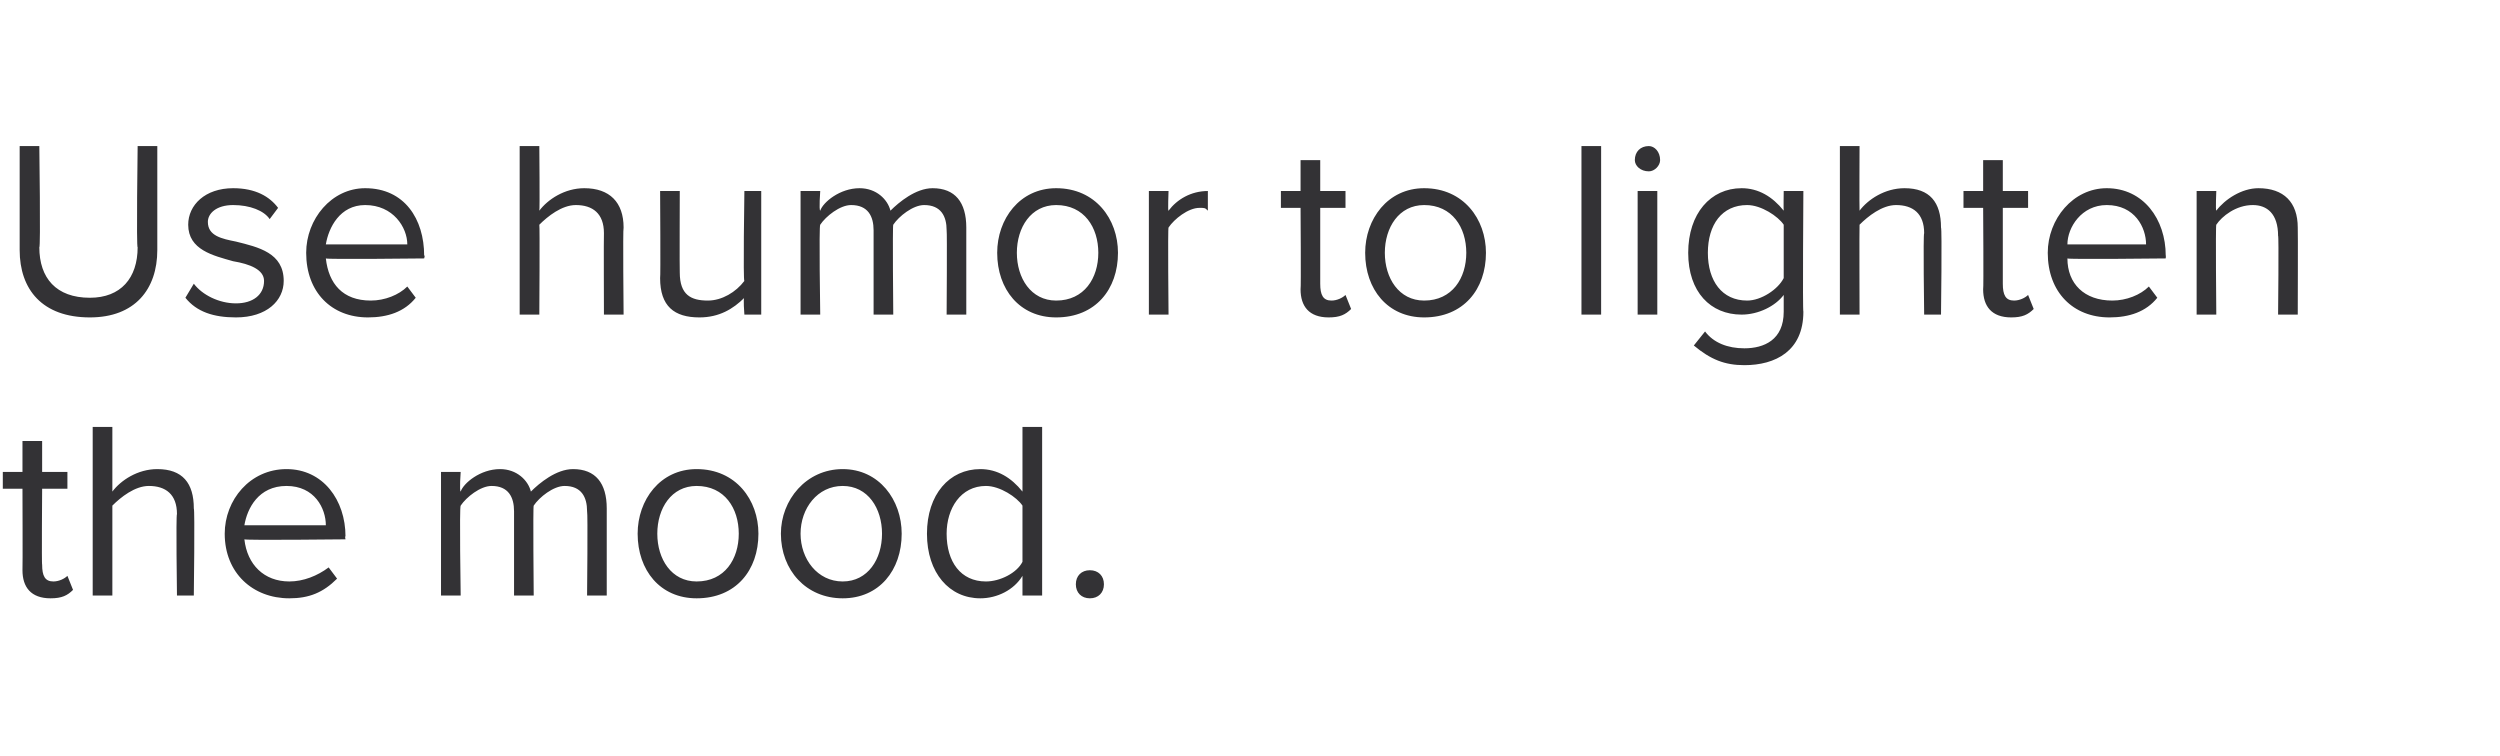 <?xml version="1.0" standalone="no"?>
<!DOCTYPE svg PUBLIC "-//W3C//DTD SVG 1.1//EN" "http://www.w3.org/Graphics/SVG/1.1/DTD/svg11.dtd">
<svg xmlns="http://www.w3.org/2000/svg" version="1.1" width="89px" height="26.9px" viewBox="0 -2 89 26.9" style="top:-2px">
  <desc>Use humor to lighten the mood.</desc>
  <defs/>
  <g id="Polygon79422">
    <path d="M 0.8 18.3 C 0.81 18.29 0.8 15.4 0.8 15.4 L 0.1 15.4 L 0.1 14.8 L 0.8 14.8 L 0.8 13.7 L 1.5 13.7 L 1.5 14.8 L 2.4 14.8 L 2.4 15.4 L 1.5 15.4 C 1.5 15.4 1.48 18.14 1.5 18.1 C 1.5 18.5 1.6 18.7 1.9 18.7 C 2.1 18.7 2.3 18.6 2.4 18.5 C 2.4 18.5 2.6 19 2.6 19 C 2.4 19.2 2.2 19.3 1.8 19.3 C 1.1 19.3 0.8 18.9 0.8 18.3 Z M 6.3 19.2 C 6.3 19.2 6.26 16.33 6.3 16.3 C 6.3 15.6 5.9 15.3 5.3 15.3 C 4.8 15.3 4.3 15.7 4 16 C 4 16.02 4 19.2 4 19.2 L 3.3 19.2 L 3.3 13.2 L 4 13.2 C 4 13.2 4 15.48 4 15.5 C 4.3 15.1 4.9 14.7 5.6 14.7 C 6.5 14.7 6.9 15.2 6.9 16.1 C 6.94 16.13 6.9 19.2 6.9 19.2 L 6.3 19.2 Z M 10.2 14.7 C 11.5 14.7 12.3 15.8 12.3 17.1 C 12.27 17.07 12.3 17.2 12.3 17.2 C 12.3 17.2 8.75 17.24 8.7 17.2 C 8.8 18.1 9.4 18.7 10.3 18.7 C 10.8 18.7 11.3 18.5 11.7 18.2 C 11.7 18.2 12 18.6 12 18.6 C 11.5 19.1 11 19.3 10.3 19.3 C 9 19.3 8 18.4 8 17 C 8 15.8 8.9 14.7 10.2 14.7 Z M 8.7 16.7 C 8.7 16.7 11.6 16.7 11.6 16.7 C 11.6 16.1 11.2 15.3 10.2 15.3 C 9.2 15.3 8.8 16.1 8.7 16.7 Z M 20.9 19.2 C 20.9 19.2 20.93 16.24 20.9 16.2 C 20.9 15.7 20.7 15.3 20.1 15.3 C 19.7 15.3 19.2 15.7 19 16 C 18.97 16.01 19 19.2 19 19.2 L 18.3 19.2 C 18.3 19.2 18.3 16.24 18.3 16.2 C 18.3 15.7 18.1 15.3 17.5 15.3 C 17.1 15.3 16.6 15.7 16.4 16 C 16.35 16.02 16.4 19.2 16.4 19.2 L 15.7 19.2 L 15.7 14.8 L 16.4 14.8 C 16.4 14.8 16.35 15.48 16.4 15.5 C 16.5 15.2 17.1 14.7 17.8 14.7 C 18.4 14.7 18.8 15.1 18.9 15.5 C 19.2 15.2 19.8 14.7 20.4 14.7 C 21.2 14.7 21.6 15.2 21.6 16.1 C 21.6 16.05 21.6 19.2 21.6 19.2 L 20.9 19.2 Z M 22.7 17 C 22.7 15.8 23.5 14.7 24.8 14.7 C 26.2 14.7 27 15.8 27 17 C 27 18.3 26.2 19.3 24.8 19.3 C 23.5 19.3 22.7 18.3 22.7 17 Z M 26.3 17 C 26.3 16.1 25.8 15.3 24.8 15.3 C 23.9 15.3 23.4 16.1 23.4 17 C 23.4 17.9 23.9 18.7 24.8 18.7 C 25.8 18.7 26.3 17.9 26.3 17 Z M 27.8 17 C 27.8 15.8 28.7 14.7 30 14.7 C 31.3 14.7 32.1 15.8 32.1 17 C 32.1 18.3 31.3 19.3 30 19.3 C 28.7 19.3 27.8 18.3 27.8 17 Z M 31.4 17 C 31.4 16.1 30.9 15.3 30 15.3 C 29.1 15.3 28.5 16.1 28.5 17 C 28.5 17.9 29.1 18.7 30 18.7 C 30.9 18.7 31.4 17.9 31.4 17 Z M 36.4 19.2 C 36.4 19.2 36.4 18.55 36.4 18.5 C 36.1 19 35.5 19.3 34.9 19.3 C 33.8 19.3 33 18.4 33 17 C 33 15.6 33.8 14.7 34.9 14.7 C 35.5 14.7 36 15 36.4 15.5 C 36.4 15.5 36.4 13.2 36.4 13.2 L 37.1 13.2 L 37.1 19.2 L 36.4 19.2 Z M 36.4 16 C 36.2 15.7 35.6 15.3 35.1 15.3 C 34.2 15.3 33.7 16.1 33.7 17 C 33.7 18 34.2 18.7 35.1 18.7 C 35.6 18.7 36.2 18.4 36.4 18 C 36.4 18 36.4 16 36.4 16 Z M 38.8 18.3 C 39.1 18.3 39.3 18.5 39.3 18.8 C 39.3 19.1 39.1 19.3 38.8 19.3 C 38.5 19.3 38.3 19.1 38.3 18.8 C 38.3 18.5 38.5 18.3 38.8 18.3 Z " stroke="none" fill="#333235"/>
  </g>
  <g id="Polygon79421">
    <path d="M 0.7 3.2 L 1.4 3.2 C 1.4 3.2 1.45 6.85 1.4 6.8 C 1.4 7.9 2 8.6 3.2 8.6 C 4.3 8.6 4.9 7.9 4.9 6.8 C 4.85 6.85 4.9 3.2 4.9 3.2 L 5.6 3.2 C 5.6 3.2 5.6 6.86 5.6 6.9 C 5.6 8.3 4.8 9.3 3.2 9.3 C 1.5 9.3 0.7 8.3 0.7 6.9 C 0.7 6.86 0.7 3.2 0.7 3.2 Z M 6.9 8.1 C 7.2 8.5 7.8 8.8 8.4 8.8 C 9 8.8 9.4 8.5 9.4 8 C 9.4 7.6 8.9 7.4 8.3 7.3 C 7.6 7.1 6.7 6.9 6.7 6 C 6.7 5.3 7.3 4.7 8.3 4.7 C 9.1 4.7 9.6 5 9.9 5.4 C 9.9 5.4 9.6 5.8 9.6 5.8 C 9.4 5.5 8.9 5.3 8.3 5.3 C 7.7 5.3 7.4 5.6 7.4 5.9 C 7.4 6.4 7.9 6.5 8.4 6.6 C 9.2 6.8 10.1 7 10.1 8 C 10.1 8.7 9.5 9.3 8.4 9.3 C 7.6 9.3 7 9.1 6.6 8.6 C 6.6 8.6 6.9 8.1 6.9 8.1 Z M 13 4.7 C 14.4 4.7 15.1 5.8 15.1 7.1 C 15.14 7.07 15.1 7.2 15.1 7.2 C 15.1 7.2 11.62 7.24 11.6 7.2 C 11.7 8.1 12.2 8.7 13.2 8.7 C 13.7 8.7 14.2 8.5 14.5 8.2 C 14.5 8.2 14.8 8.6 14.8 8.6 C 14.4 9.1 13.8 9.3 13.1 9.3 C 11.8 9.3 10.9 8.4 10.9 7 C 10.9 5.8 11.8 4.7 13 4.7 Z M 11.6 6.7 C 11.6 6.7 14.5 6.7 14.5 6.7 C 14.5 6.1 14 5.3 13 5.3 C 12.1 5.3 11.7 6.1 11.6 6.7 Z M 21.5 9.2 C 21.5 9.2 21.49 6.33 21.5 6.3 C 21.5 5.6 21.1 5.3 20.5 5.3 C 20 5.3 19.5 5.7 19.2 6 C 19.22 6.02 19.2 9.2 19.2 9.2 L 18.5 9.2 L 18.5 3.2 L 19.2 3.2 C 19.2 3.2 19.22 5.48 19.2 5.5 C 19.5 5.1 20.1 4.7 20.8 4.7 C 21.7 4.7 22.2 5.2 22.2 6.1 C 22.17 6.13 22.2 9.2 22.2 9.2 L 21.5 9.2 Z M 26.5 9.2 C 26.5 9.2 26.45 8.58 26.5 8.6 C 26.1 9 25.6 9.3 24.9 9.3 C 24 9.3 23.5 8.9 23.5 7.9 C 23.52 7.92 23.5 4.8 23.5 4.8 L 24.2 4.8 C 24.2 4.8 24.19 7.71 24.2 7.7 C 24.2 8.5 24.6 8.7 25.2 8.7 C 25.7 8.7 26.2 8.4 26.5 8 C 26.45 8.04 26.5 4.8 26.5 4.8 L 27.1 4.8 L 27.1 9.2 L 26.5 9.2 Z M 33.7 9.2 C 33.7 9.2 33.72 6.24 33.7 6.2 C 33.7 5.7 33.5 5.3 32.9 5.3 C 32.5 5.3 32 5.7 31.8 6 C 31.77 6.01 31.8 9.2 31.8 9.2 L 31.1 9.2 C 31.1 9.2 31.1 6.24 31.1 6.2 C 31.1 5.7 30.9 5.3 30.3 5.3 C 29.9 5.3 29.4 5.7 29.2 6 C 29.15 6.02 29.2 9.2 29.2 9.2 L 28.5 9.2 L 28.5 4.8 L 29.2 4.8 C 29.2 4.8 29.15 5.48 29.2 5.5 C 29.3 5.2 29.9 4.7 30.6 4.7 C 31.2 4.7 31.6 5.1 31.7 5.5 C 32 5.2 32.6 4.7 33.2 4.7 C 34 4.7 34.4 5.2 34.4 6.1 C 34.4 6.05 34.4 9.2 34.4 9.2 L 33.7 9.2 Z M 35.5 7 C 35.5 5.8 36.3 4.7 37.6 4.7 C 39 4.7 39.8 5.8 39.8 7 C 39.8 8.3 39 9.3 37.6 9.3 C 36.3 9.3 35.5 8.3 35.5 7 Z M 39.1 7 C 39.1 6.1 38.6 5.3 37.6 5.3 C 36.7 5.3 36.2 6.1 36.2 7 C 36.2 7.9 36.7 8.7 37.6 8.7 C 38.6 8.7 39.1 7.9 39.1 7 Z M 40.9 9.2 L 40.9 4.8 L 41.6 4.8 C 41.6 4.8 41.57 5.55 41.6 5.5 C 41.9 5.1 42.4 4.8 43 4.8 C 43 4.8 43 5.5 43 5.5 C 42.9 5.4 42.9 5.4 42.7 5.4 C 42.3 5.4 41.8 5.8 41.6 6.1 C 41.57 6.12 41.6 9.2 41.6 9.2 L 40.9 9.2 Z M 46.3 8.3 C 46.32 8.29 46.3 5.4 46.3 5.4 L 45.6 5.4 L 45.6 4.8 L 46.3 4.8 L 46.3 3.7 L 47 3.7 L 47 4.8 L 47.9 4.8 L 47.9 5.4 L 47 5.4 C 47 5.4 47 8.14 47 8.1 C 47 8.5 47.1 8.7 47.4 8.7 C 47.6 8.7 47.8 8.6 47.9 8.5 C 47.9 8.5 48.1 9 48.1 9 C 47.9 9.2 47.7 9.3 47.3 9.3 C 46.6 9.3 46.3 8.9 46.3 8.3 Z M 48.6 7 C 48.6 5.8 49.4 4.7 50.7 4.7 C 52.1 4.7 52.9 5.8 52.9 7 C 52.9 8.3 52.1 9.3 50.7 9.3 C 49.4 9.3 48.6 8.3 48.6 7 Z M 52.2 7 C 52.2 6.1 51.7 5.3 50.7 5.3 C 49.8 5.3 49.3 6.1 49.3 7 C 49.3 7.9 49.8 8.7 50.7 8.7 C 51.7 8.7 52.2 7.9 52.2 7 Z M 56.3 9.2 L 56.3 3.2 L 57 3.2 L 57 9.2 L 56.3 9.2 Z M 58.2 3.7 C 58.2 3.4 58.4 3.2 58.7 3.2 C 58.9 3.2 59.1 3.4 59.1 3.7 C 59.1 3.9 58.9 4.1 58.7 4.1 C 58.4 4.1 58.2 3.9 58.2 3.7 Z M 58.3 9.2 L 58.3 4.8 L 59 4.8 L 59 9.2 L 58.3 9.2 Z M 60.7 9.8 C 61 10.2 61.5 10.4 62.1 10.4 C 62.8 10.4 63.5 10.1 63.5 9.1 C 63.5 9.1 63.5 8.5 63.5 8.5 C 63.2 8.9 62.6 9.2 62 9.2 C 60.9 9.2 60.1 8.4 60.1 7 C 60.1 5.6 60.9 4.7 62 4.7 C 62.6 4.7 63.1 5 63.5 5.5 C 63.49 5.5 63.5 4.8 63.5 4.8 L 64.2 4.8 C 64.2 4.8 64.17 9.07 64.2 9.1 C 64.2 10.5 63.2 11 62.1 11 C 61.4 11 60.9 10.8 60.3 10.3 C 60.3 10.3 60.7 9.8 60.7 9.8 Z M 63.5 6 C 63.3 5.7 62.7 5.3 62.2 5.3 C 61.3 5.3 60.8 6 60.8 7 C 60.8 8 61.3 8.7 62.2 8.7 C 62.7 8.7 63.3 8.3 63.5 7.9 C 63.5 7.9 63.5 6 63.5 6 Z M 68.5 9.2 C 68.5 9.2 68.46 6.33 68.5 6.3 C 68.5 5.6 68.1 5.3 67.5 5.3 C 67 5.3 66.5 5.7 66.2 6 C 66.19 6.02 66.2 9.2 66.2 9.2 L 65.5 9.2 L 65.5 3.2 L 66.2 3.2 C 66.2 3.2 66.19 5.48 66.2 5.5 C 66.5 5.1 67.1 4.7 67.8 4.7 C 68.7 4.7 69.1 5.2 69.1 6.1 C 69.14 6.13 69.1 9.2 69.1 9.2 L 68.5 9.2 Z M 70.6 8.3 C 70.62 8.29 70.6 5.4 70.6 5.4 L 69.9 5.4 L 69.9 4.8 L 70.6 4.8 L 70.6 3.7 L 71.3 3.7 L 71.3 4.8 L 72.2 4.8 L 72.2 5.4 L 71.3 5.4 C 71.3 5.4 71.3 8.14 71.3 8.1 C 71.3 8.5 71.4 8.7 71.7 8.7 C 71.9 8.7 72.1 8.6 72.2 8.5 C 72.2 8.5 72.4 9 72.4 9 C 72.2 9.2 72 9.3 71.6 9.3 C 70.9 9.3 70.6 8.9 70.6 8.3 Z M 75 4.7 C 76.3 4.7 77.1 5.8 77.1 7.1 C 77.11 7.07 77.1 7.2 77.1 7.2 C 77.1 7.2 73.59 7.24 73.6 7.2 C 73.6 8.1 74.2 8.7 75.2 8.7 C 75.7 8.7 76.2 8.5 76.5 8.2 C 76.5 8.2 76.8 8.6 76.8 8.6 C 76.4 9.1 75.8 9.3 75.1 9.3 C 73.8 9.3 72.9 8.4 72.9 7 C 72.9 5.8 73.8 4.7 75 4.7 Z M 73.6 6.7 C 73.6 6.7 76.4 6.7 76.4 6.7 C 76.4 6.1 76 5.3 75 5.3 C 74.1 5.3 73.6 6.1 73.6 6.7 Z M 81.1 9.2 C 81.1 9.2 81.13 6.35 81.1 6.4 C 81.1 5.6 80.7 5.3 80.2 5.3 C 79.6 5.3 79.1 5.7 78.9 6 C 78.87 6.02 78.9 9.2 78.9 9.2 L 78.2 9.2 L 78.2 4.8 L 78.9 4.8 C 78.9 4.8 78.87 5.48 78.9 5.5 C 79.2 5.1 79.8 4.7 80.4 4.7 C 81.3 4.7 81.8 5.2 81.8 6.1 C 81.81 6.14 81.8 9.2 81.8 9.2 L 81.1 9.2 Z " stroke="none" fill="#333235"/>
  </g>
</svg>